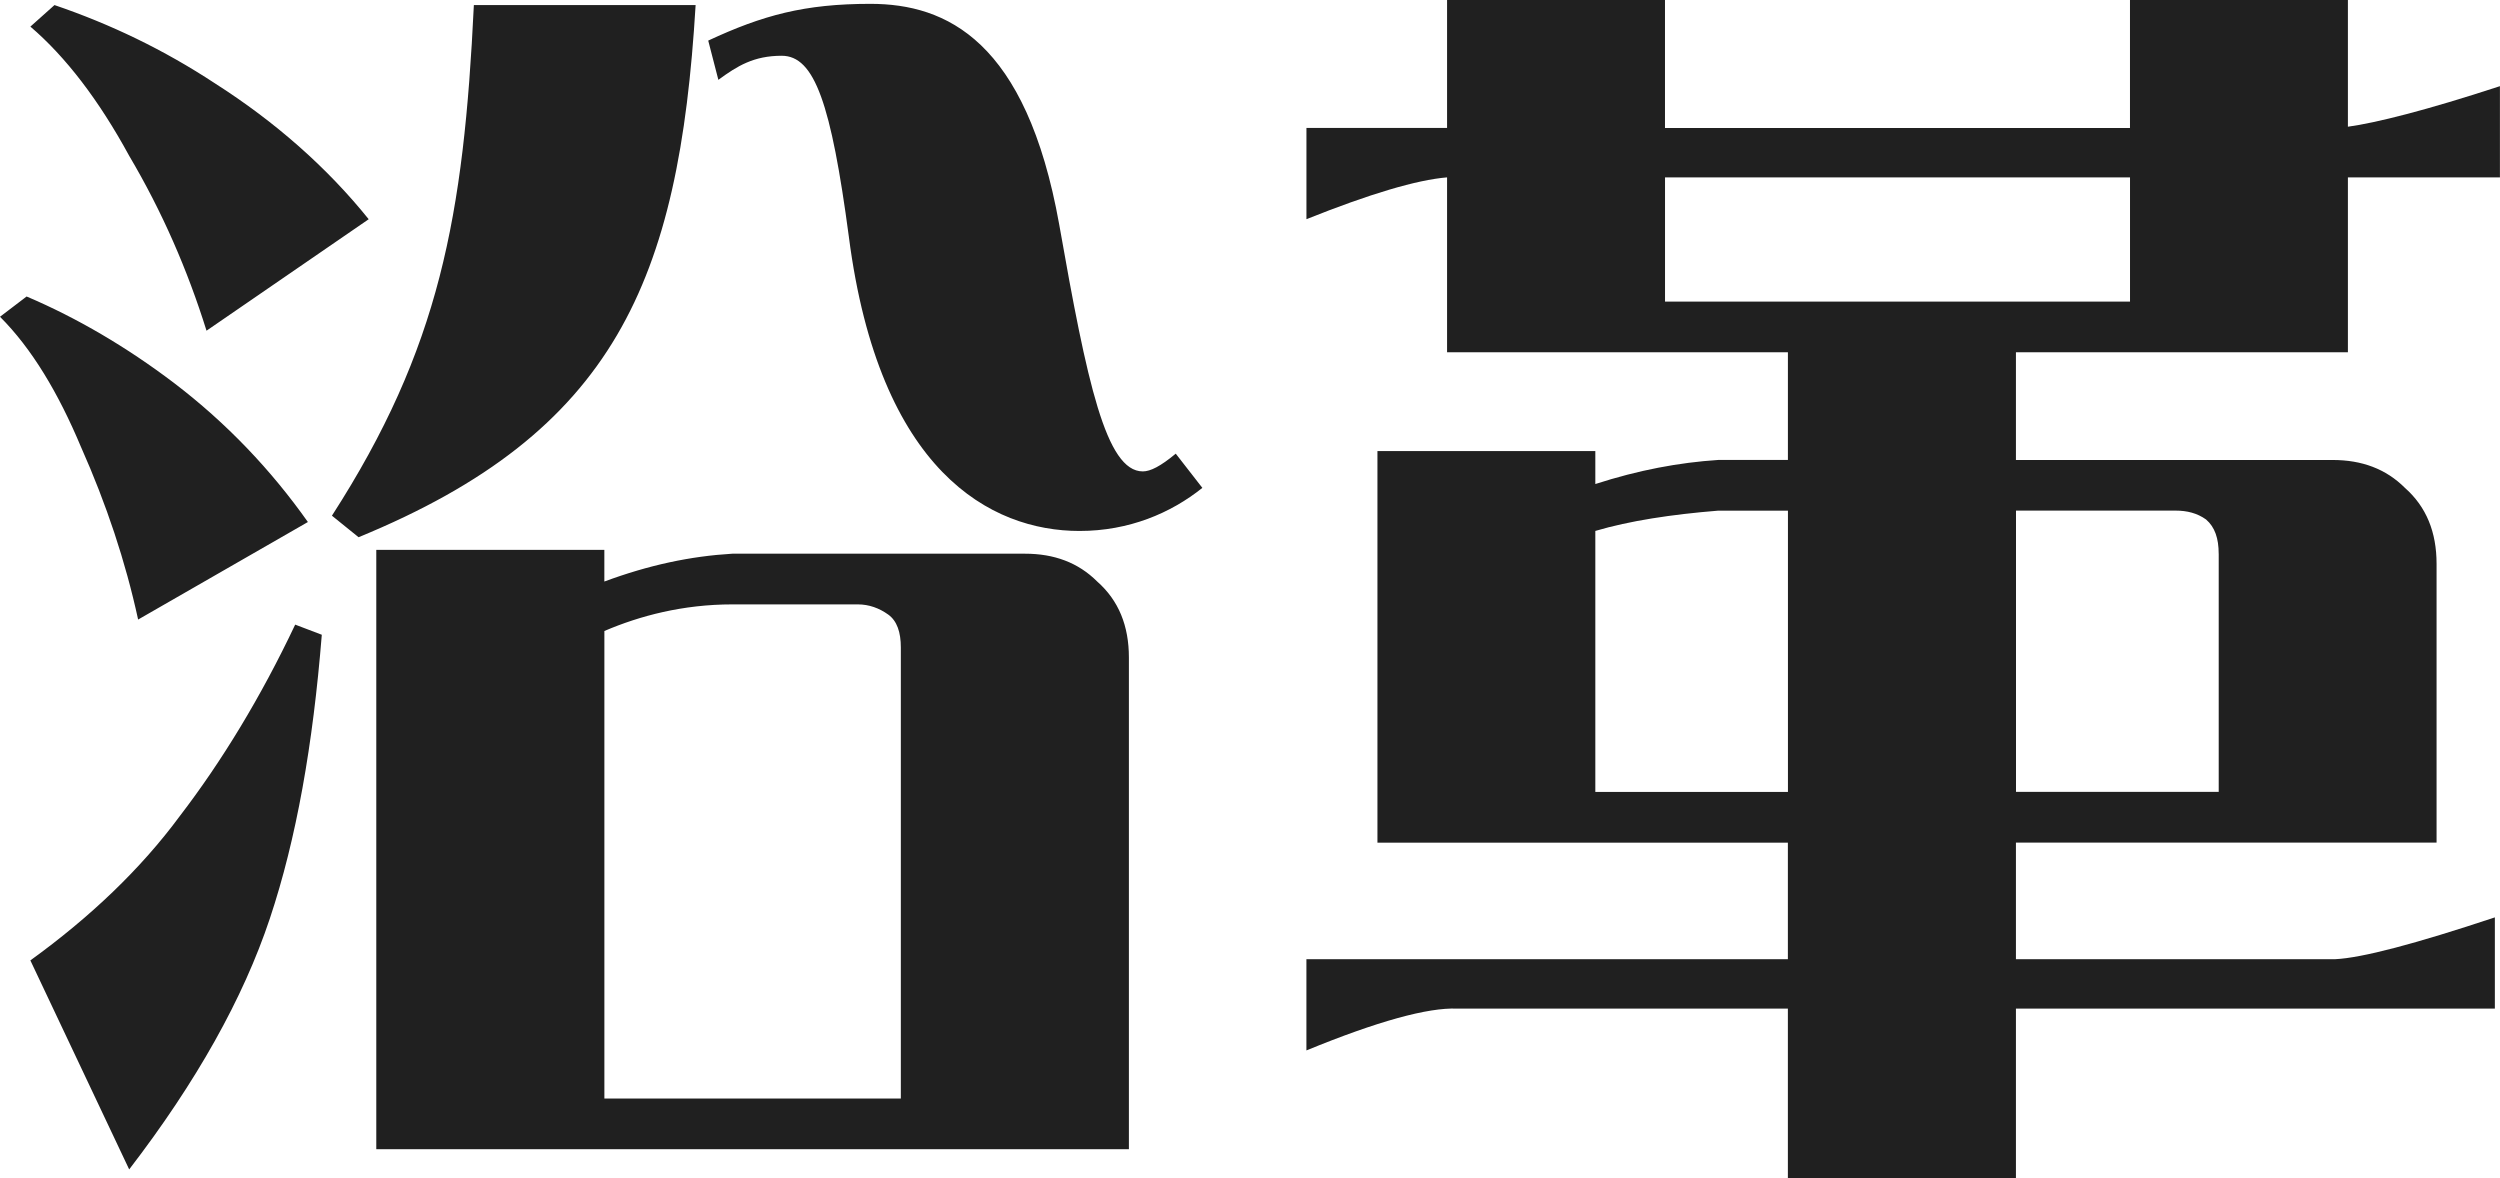 <?xml version="1.0" encoding="UTF-8"?><svg id="_レイヤー_2" xmlns="http://www.w3.org/2000/svg" viewBox="0 0 71.023 33.476"><defs><style>.cls-1{fill:#202020;}</style></defs><g id="_レイヤー_1-2"><g><path class="cls-1" d="m2.304,12.706c-.648-1.548-1.404-2.808-2.304-3.707l.756-.576c1.439.612,2.844,1.439,4.176,2.448,1.512,1.151,2.771,2.483,3.815,3.959l-4.823,2.771c-.36-1.655-.9-3.275-1.62-4.896Zm1.367-8.278C2.808,2.844,1.872,1.62.863.756L1.548.144c1.584.54,3.096,1.261,4.571,2.232,1.691,1.08,3.168,2.375,4.355,3.852l-4.607,3.167c-.54-1.728-1.26-3.383-2.196-4.967ZM.863,27.284c1.692-1.224,3.132-2.591,4.248-4.104,1.188-1.548,2.304-3.383,3.275-5.435l.756.288c-.252,3.131-.72,5.795-1.476,8.062s-2.088,4.644-3.996,7.127l-2.808-5.939Zm8.567-12.634C12.49,9.898,13.174,6.155,13.462.144h6.3c-.469,7.848-2.304,12.131-9.575,15.118l-.756-.611Zm1.26.972h6.479v.899c1.26-.468,2.447-.72,3.636-.791h8.314c.828,0,1.512.252,2.052.791.612.54.9,1.261.9,2.16v13.966H10.69V15.622Zm14.902,15.586v-12.814c0-.432-.108-.756-.36-.936s-.54-.288-.863-.288h-3.563c-1.404,0-2.628.324-3.636.756v13.282h8.423Zm-1.476-24.477c-.504-3.78-.973-5.147-1.908-5.147-.792,0-1.26.288-1.8.684l-.288-1.115c1.548-.721,2.736-1.044,4.607-1.044,2.16,0,4.428,1.044,5.363,6.263.792,4.5,1.332,7.02,2.376,7.02.216,0,.504-.145.936-.504l.756.972c-.899.72-2.087,1.224-3.491,1.224-2.52,0-5.688-1.691-6.551-8.351Z"/><path class="cls-1" d="m39.132,23.937v-11.122h6.19v.936c1.225-.396,2.376-.611,3.492-.684h1.979v-3.06h-9.683v-4.968c-.864.072-2.195.468-3.995,1.188v-2.592h3.995V0h6.191v3.636h13.21V0h6.191v3.6c.792-.108,2.231-.468,4.319-1.152v2.592h-4.319v4.968h-9.431v3.06h8.999c.827,0,1.512.252,2.052.792.611.54.899,1.26.899,2.159v7.919h-11.95v3.312h9.07c.756-.036,2.268-.433,4.536-1.188v2.592h-13.606v4.823h-6.479v-4.823h-9.395c-.828-.036-2.268.36-4.283,1.188v-2.591h13.678v-3.312h-11.662Zm6.19-8.854v7.415h5.472v-7.991h-1.979c-1.332.108-2.52.288-3.492.576Zm1.98-10.043v3.528h13.21v-3.528h-13.21Zm15.729,10.691c0-.433-.107-.756-.359-.973-.252-.18-.54-.252-.864-.252h-4.535v7.991h5.759v-6.767Z"/></g></g></svg>